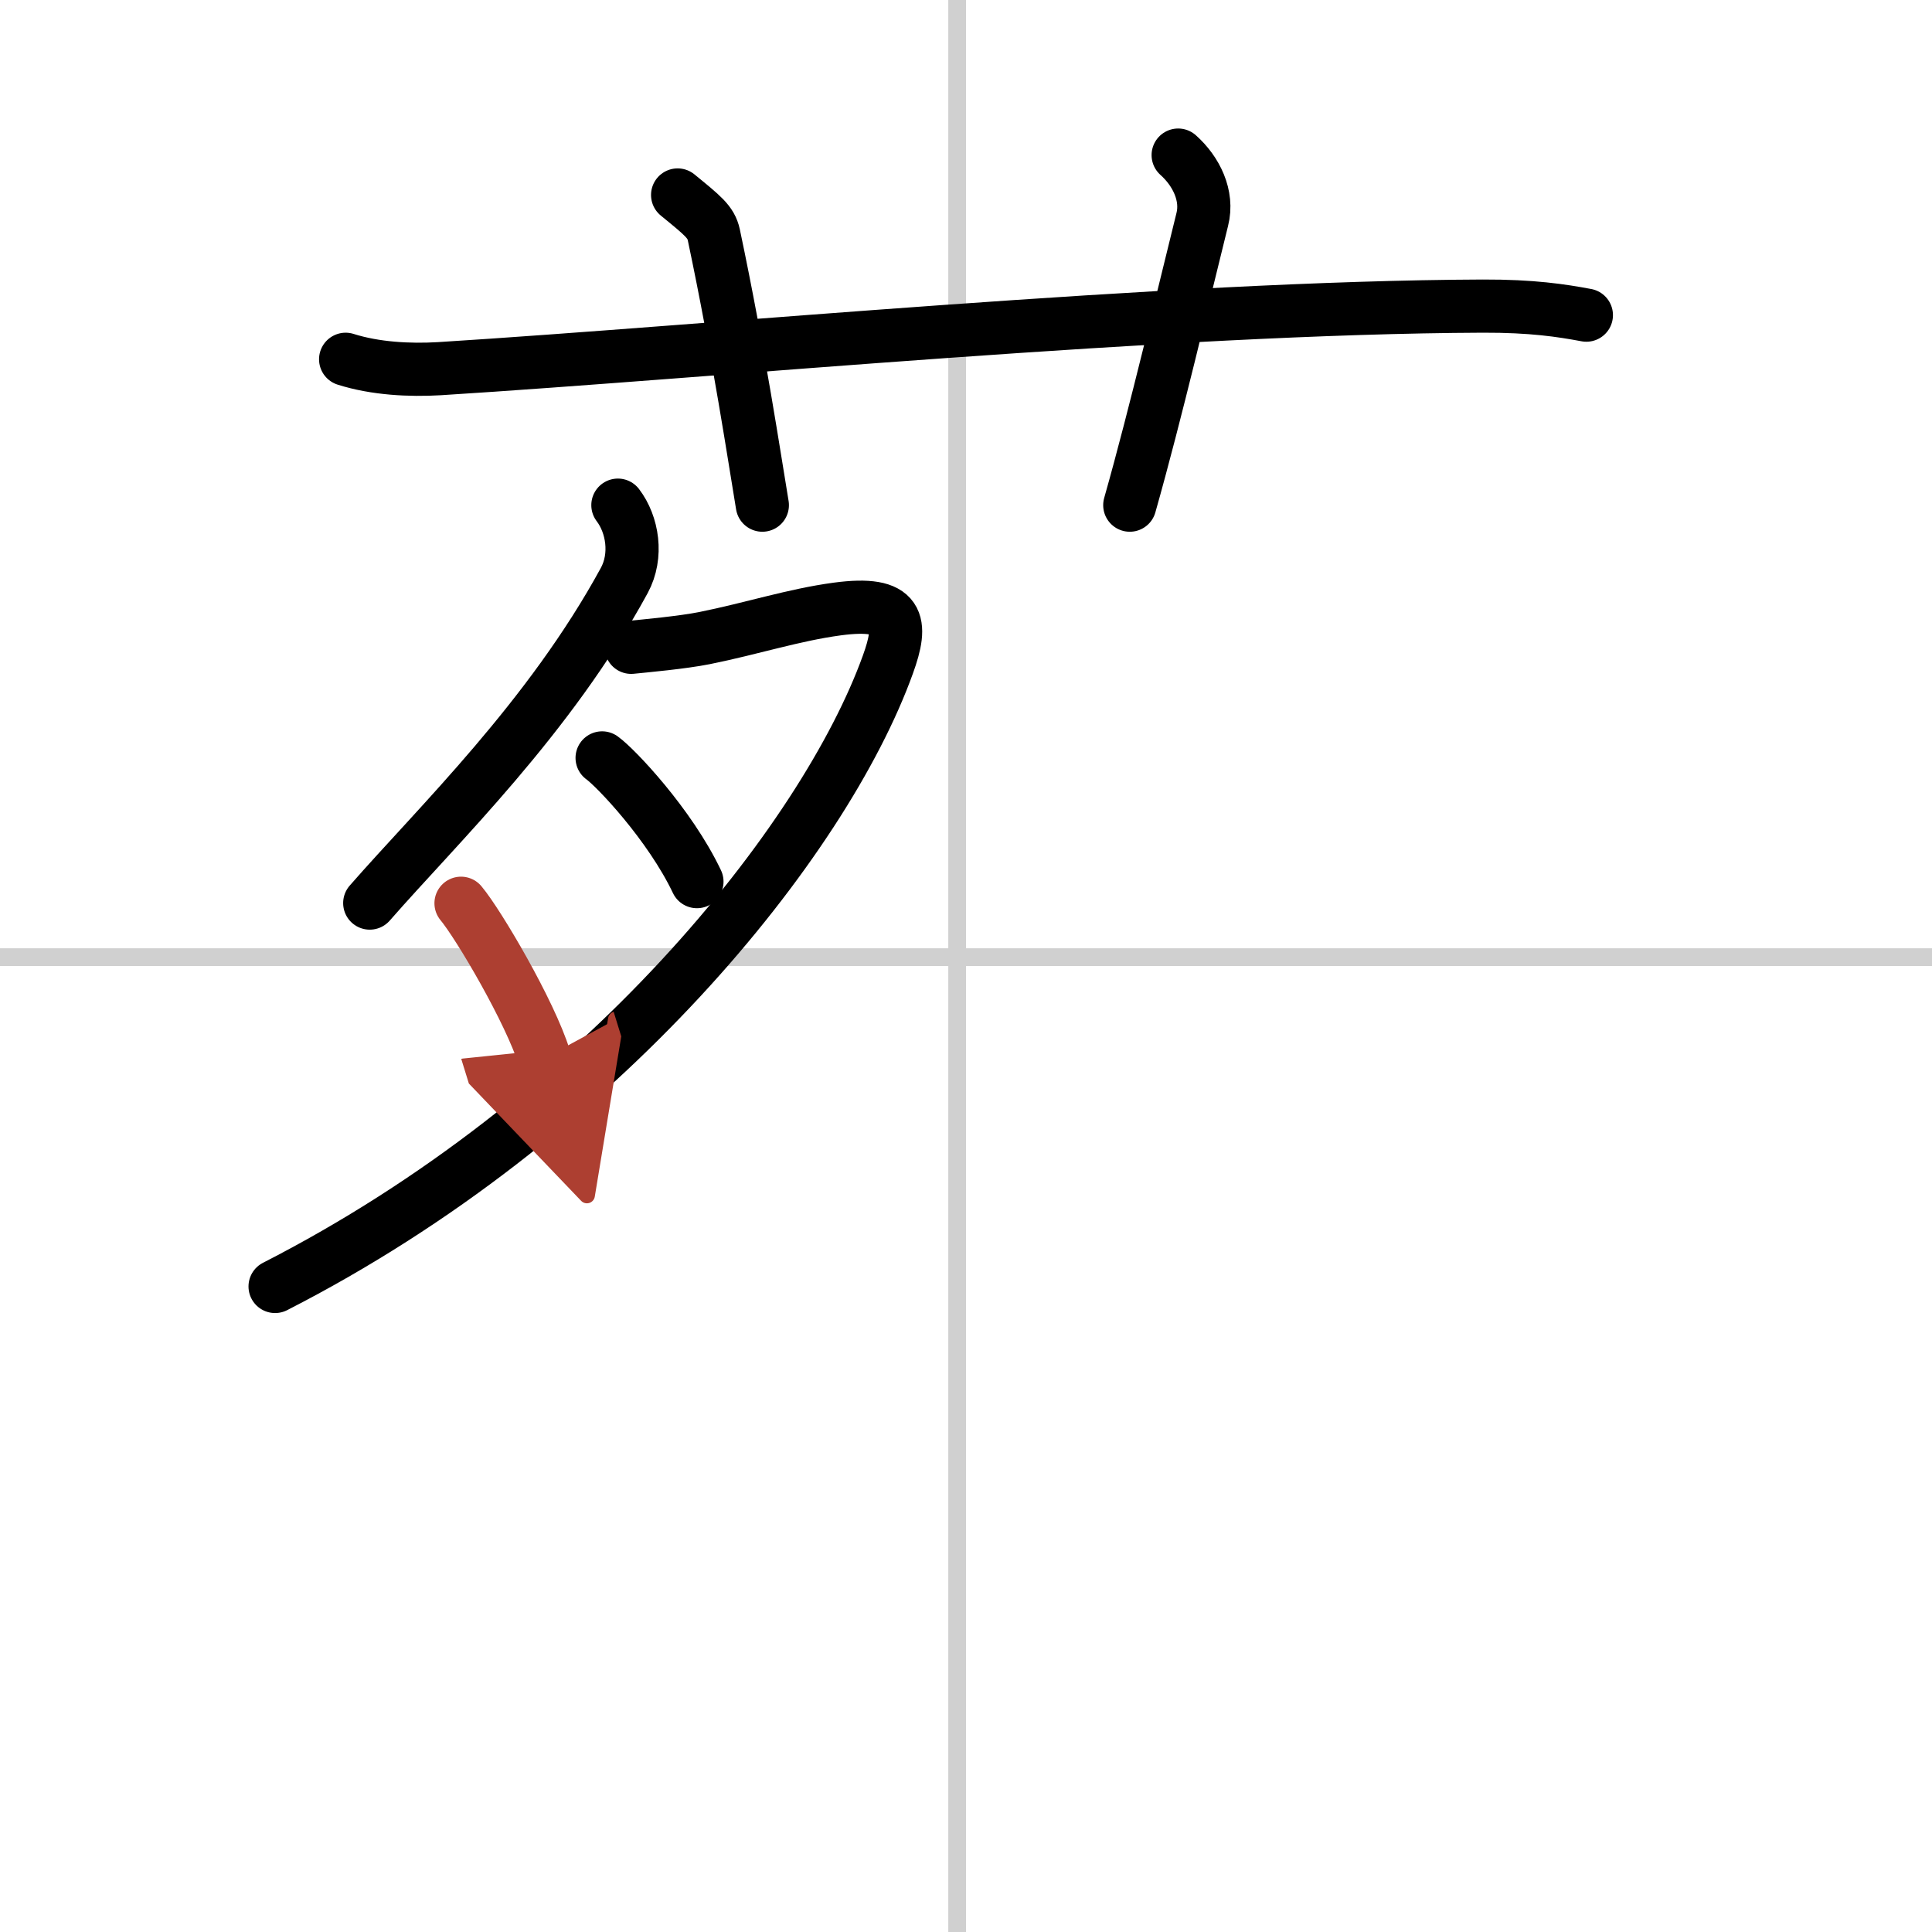 <svg width="400" height="400" viewBox="0 0 109 109" xmlns="http://www.w3.org/2000/svg"><defs><marker id="a" markerWidth="4" orient="auto" refX="1" refY="5" viewBox="0 0 10 10"><polyline points="0 0 10 5 0 10 1 5" fill="#ad3f31" stroke="#ad3f31"/></marker></defs><g fill="none" stroke="#000" stroke-linecap="round" stroke-linejoin="round" stroke-width="3"><rect width="100%" height="100%" fill="#fff" stroke="#fff"/><line x1="54" x2="54" y2="109" stroke="#d0d0d0" stroke-width="1"/><line x2="109" y1="54" y2="54" stroke="#d0d0d0" stroke-width="1"/><path d="m19.5 20.27c1.67 0.53 3.61 0.63 5.29 0.53 15.36-0.96 41.16-3.46 58.86-3.53 2.79-0.01 4.46 0.25 5.85 0.51"/><path d="m38.23 11c1.43 1.17 1.88 1.52 2.04 2.24 1.42 6.72 2.33 12.82 2.74 15.26"/><path d="m66.47 8.75c1.02 0.91 1.7 2.29 1.36 3.63-1.02 4.09-2.61 10.9-4.09 16.12"/><path d="m34.86 28.5c0.83 1.09 1.12 2.85 0.36 4.25-4.22 7.75-10.47 13.75-14.36 18.2"/><path d="m35.61 36.52c0.79-0.08 2.89-0.27 4.14-0.52 2.68-0.54 5.03-1.31 7.48-1.64 3.58-0.48 3.72 0.77 2.86 3.14-3.58 9.92-16.1 25.64-34.57 35.08"/><path d="m33.97 42.76c0.76 0.54 3.82 3.76 5.35 6.98"/><path d="m26.01 50.96c0.98 1.17 3.9 6.12 4.71 8.74" marker-end="url(#a)" stroke="#ad3f31"/></g></svg>
